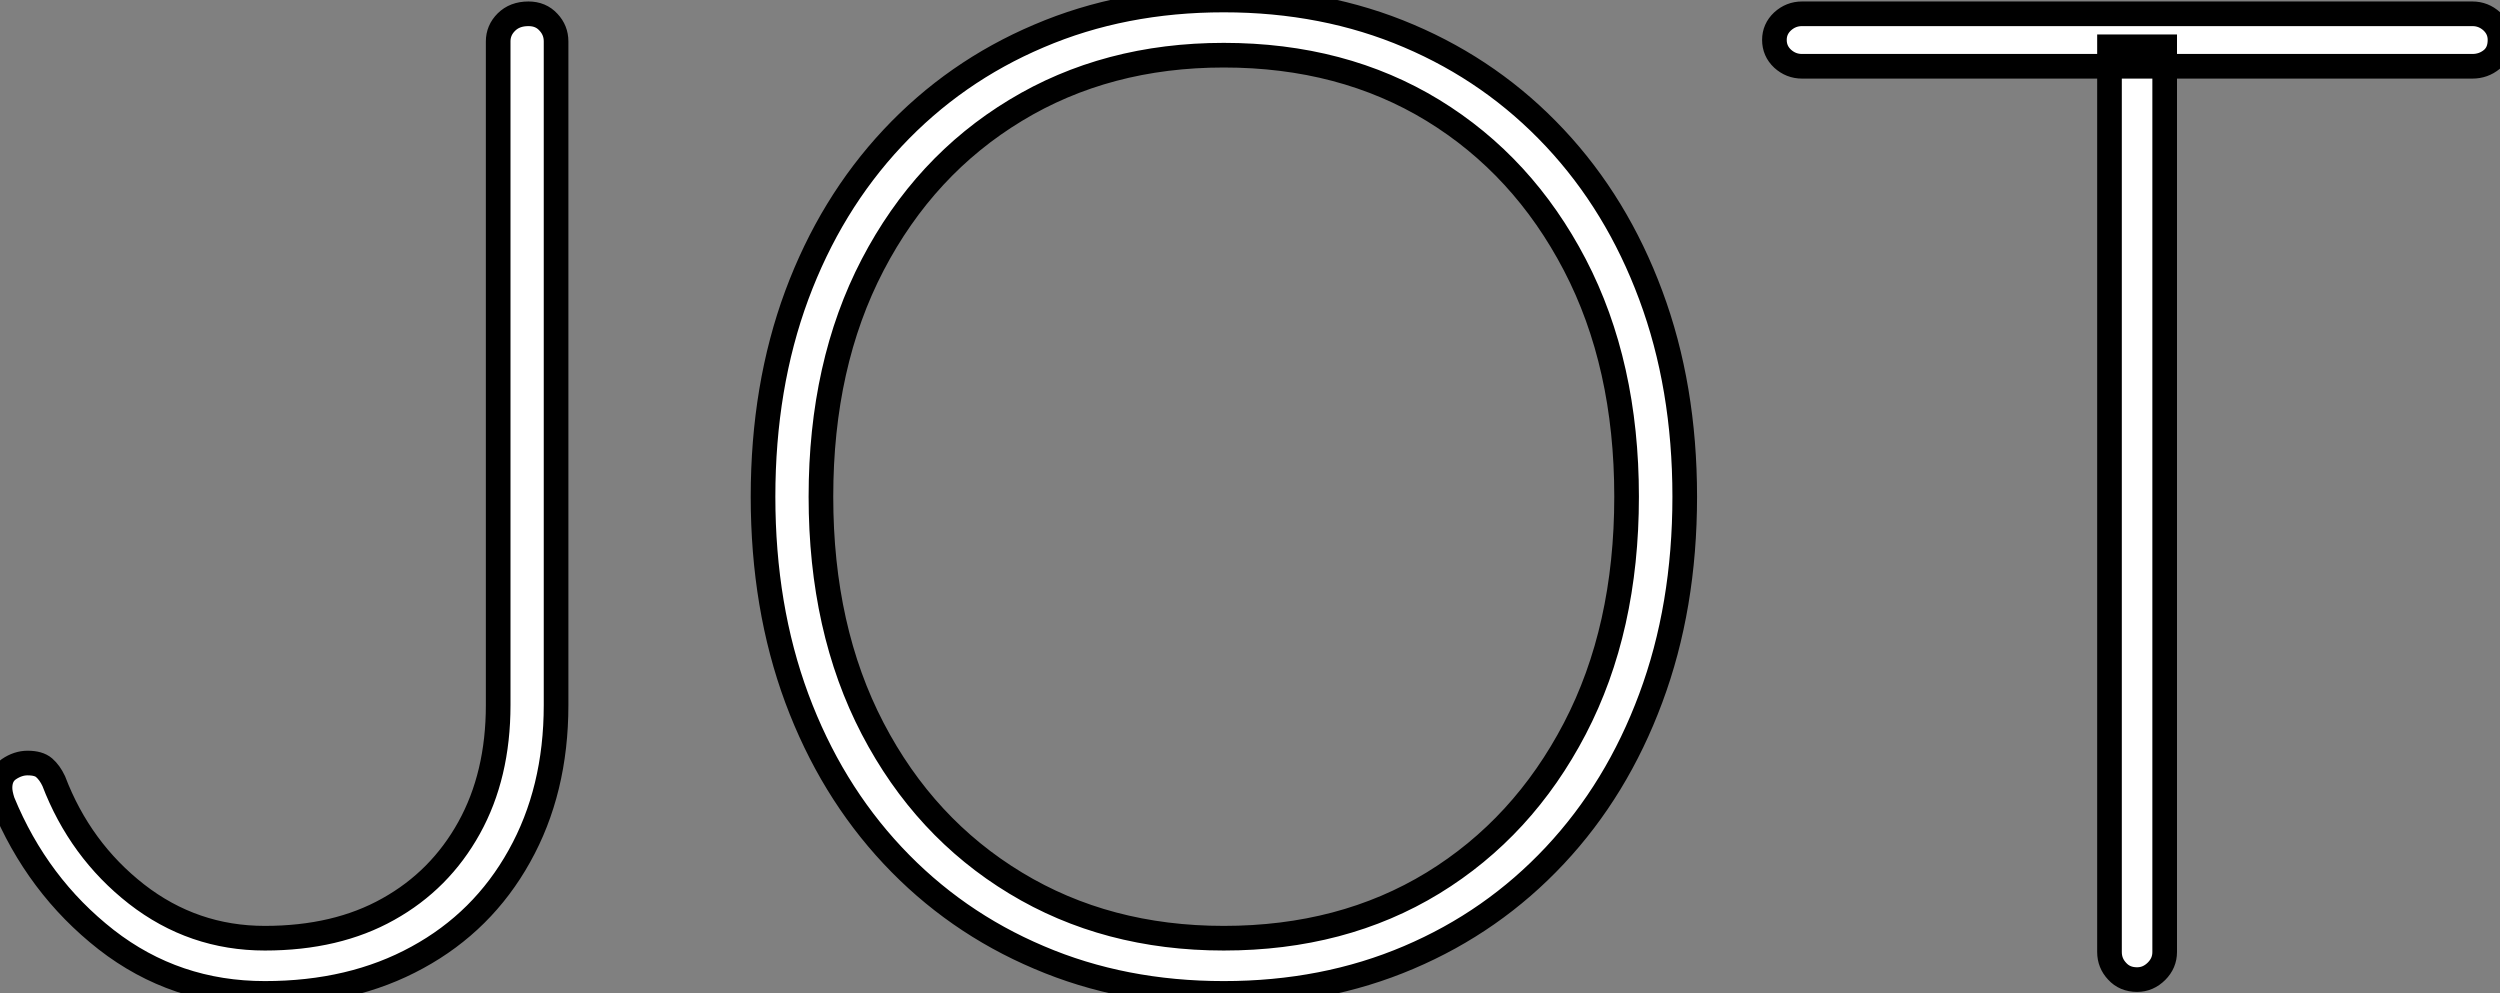 <?xml version="1.0" standalone="no"?>
<svg xmlns="http://www.w3.org/2000/svg" viewBox="3 9 101.47 40.32"><rect x="3" y="9" width="101.47" height="40.32" fill="#808080" stroke="none"/><path d="M14.95 0.56L14.95 0.56Q11.31 0.56 8.51-1.62Q5.71-3.81 4.31-7.22L4.31-7.22Q4.20-7.56 4.20-7.78L4.20-7.78Q4.20-8.29 4.56-8.54Q4.93-8.79 5.32-8.79L5.32-8.79Q5.77-8.79 5.99-8.60Q6.22-8.40 6.38-8.06L6.38-8.06Q7.45-5.26 9.74-3.47Q12.04-1.68 14.95-1.68L14.95-1.68Q17.86-1.68 19.96-2.86Q22.06-4.03 23.24-6.16Q24.42-8.29 24.42-11.14L24.42-11.14L24.42-38.08Q24.42-38.53 24.75-38.86Q25.09-39.20 25.65-39.20L25.65-39.20Q26.15-39.20 26.46-38.86Q26.77-38.53 26.77-38.08L26.77-38.08L26.77-11.14Q26.77-7.67 25.28-5.01Q23.80-2.35 21.14-0.90Q18.48 0.56 14.95 0.56ZM72.58-19.60L72.58-19.60Q72.58-15.12 71.20-11.42Q69.83-7.73 67.31-5.04Q64.79-2.35 61.38-0.90Q57.96 0.56 53.87 0.56L53.87 0.56Q49.78 0.56 46.37-0.90Q42.95-2.35 40.43-5.04Q37.91-7.73 36.54-11.42Q35.17-15.12 35.17-19.60L35.17-19.60Q35.17-24.08 36.54-27.78Q37.91-31.47 40.43-34.16Q42.95-36.85 46.37-38.30Q49.78-39.76 53.87-39.76L53.87-39.76Q57.96-39.76 61.38-38.30Q64.79-36.85 67.31-34.16Q69.83-31.47 71.20-27.78Q72.58-24.08 72.58-19.60ZM70.22-19.60L70.22-19.60Q70.22-24.98 68.12-29.01Q66.02-33.04 62.36-35.28Q58.69-37.52 53.87-37.52L53.87-37.52Q49.11-37.52 45.42-35.28Q41.72-33.04 39.62-29.01Q37.52-24.98 37.52-19.60L37.52-19.60Q37.52-14.22 39.62-10.19Q41.72-6.16 45.42-3.92Q49.11-1.68 53.87-1.68L53.87-1.68Q58.69-1.68 62.36-3.92Q66.02-6.16 68.12-10.19Q70.22-14.22 70.22-19.60ZM90.94 0L90.94 0Q90.44 0 90.13-0.34Q89.82-0.67 89.82-1.12L89.82-1.12L89.82-37.86L92.06-37.86L92.06-1.12Q92.06-0.67 91.73-0.34Q91.39 0 90.94 0ZM104.55-37.07L77.34-37.07Q76.89-37.07 76.55-37.38Q76.22-37.69 76.22-38.14L76.22-38.14Q76.22-38.58 76.55-38.89Q76.89-39.20 77.34-39.20L77.34-39.20L104.55-39.20Q105-39.20 105.34-38.89Q105.67-38.58 105.67-38.14L105.67-38.14Q105.67-37.63 105.34-37.35Q105-37.07 104.55-37.07L104.55-37.07Z" fill="white" stroke="black" transform="translate(0 0) scale(1 1) translate(-1.2 48.76)"/></svg>